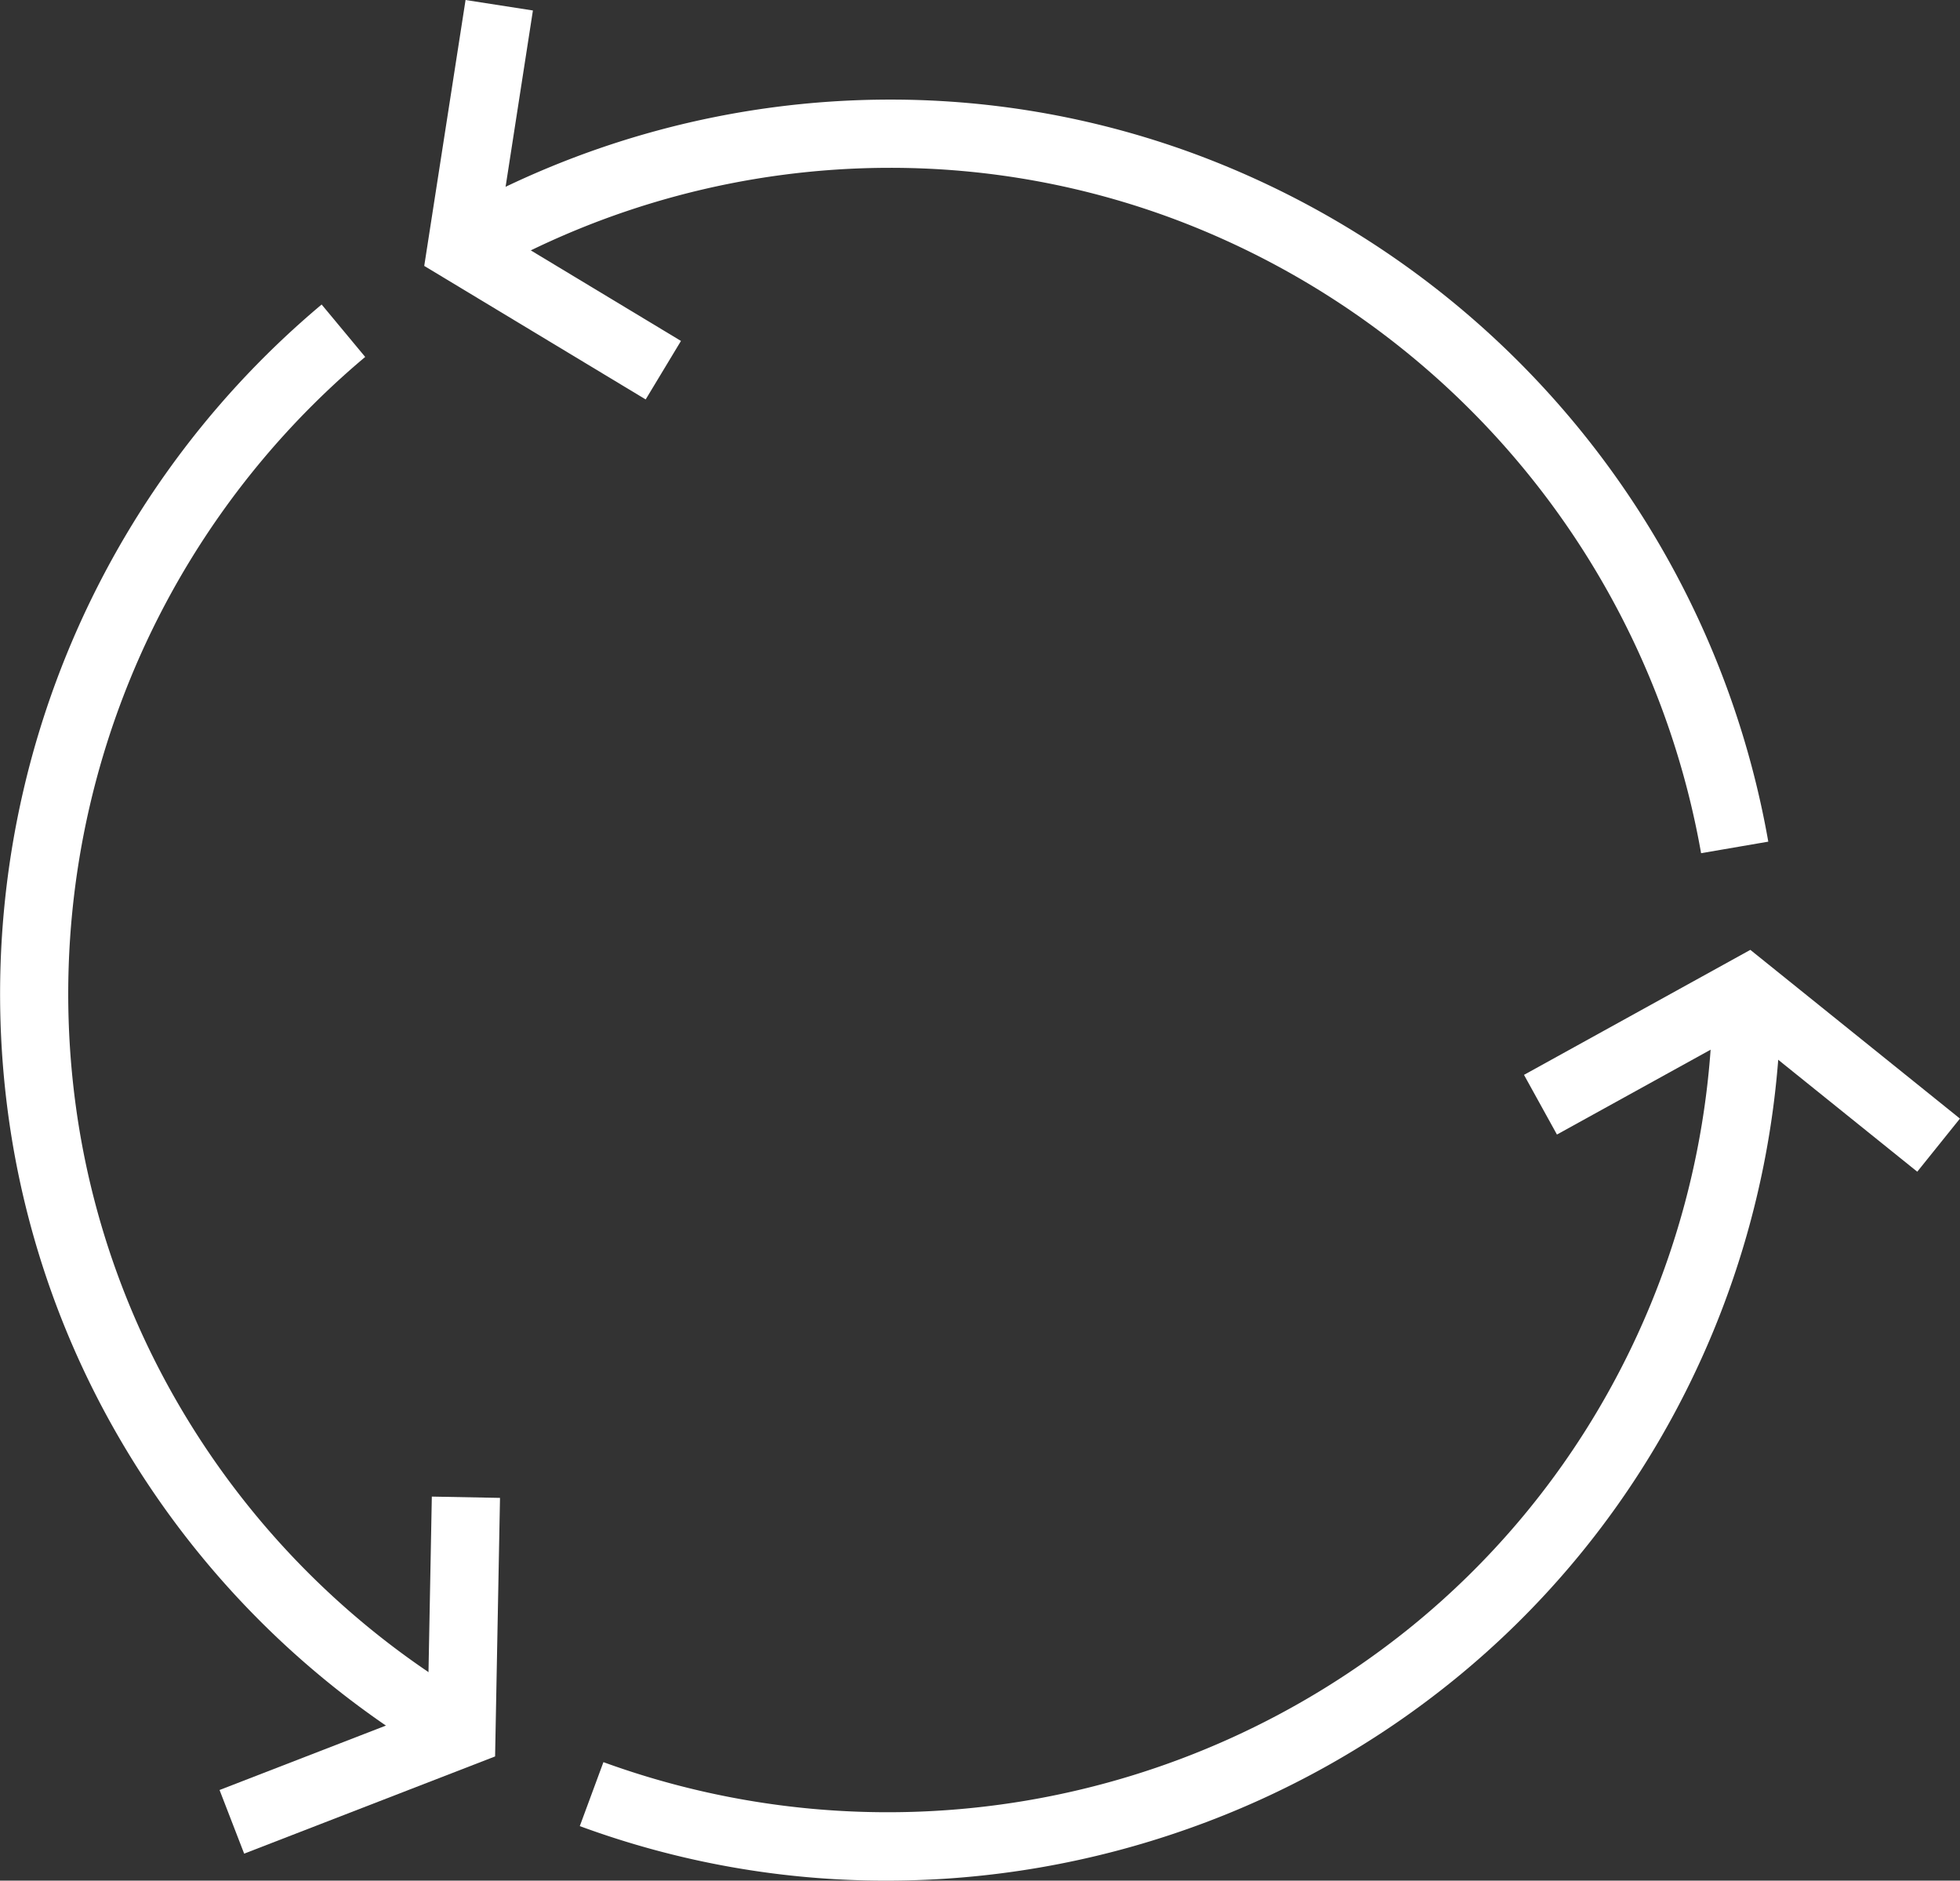 <svg xmlns="http://www.w3.org/2000/svg" width="86.247" height="82.746" viewBox="0 0 86.247 82.746"><rect x="0" y="0" width="86.247" height="82.746" fill="#333333" stroke="none"/><defs><style>.a{fill:#fff;}</style></defs><g transform="translate(-409.507 -554.934)"><g transform="translate(411.009 555.165)"><path class="a" d="M514.808,601.627a36.592,36.592,0,0,0-23.023-27.84,35.657,35.657,0,0,0-12.672-2.316,36.258,36.258,0,0,0-18.1,4.851l-1.5-2.6a39.262,39.262,0,0,1,19.6-5.253,38.645,38.645,0,0,1,13.734,2.511,39.592,39.592,0,0,1,24.918,30.139Z" transform="translate(-441.456 -564.318)"/><path class="a" d="M468.366,572.509l-9.744-5.875,1.818-11.7,2.964.461L461.9,565.1l8.019,4.835Z" transform="translate(-441.456 -555.165)"/><path class="a" d="M429.062,655.67a39.261,39.261,0,0,1-14.351-14.352,38.643,38.643,0,0,1-4.693-13.149A39.592,39.592,0,0,1,423.66,591.52l1.917,2.307a36.593,36.593,0,0,0-12.6,33.859,35.655,35.655,0,0,0,4.33,12.132,36.258,36.258,0,0,0,13.253,13.253Z" transform="translate(-411.009 -578.353)"/><path class="a" d="M434.34,742.794l-1.083-2.8,9.163-3.548.178-9.362,3,.057-.216,11.376Z" transform="translate(-425.098 -661.466)"/><path class="a" d="M488.243,707.893a38.952,38.952,0,0,1-13.5-2.4l1.04-2.814a36.593,36.593,0,0,0,35.621-6.019,35.655,35.655,0,0,0,8.342-9.816,36.255,36.255,0,0,0,4.851-18.1h3a39.26,39.26,0,0,1-5.253,19.6,38.645,38.645,0,0,1-9.041,10.639,39.317,39.317,0,0,1-11.8,6.63A39.755,39.755,0,0,1,488.243,707.893Z" transform="translate(-450.732 -625.377)"/><path class="a" d="M601.209,676.7l-7.655-6.162-8.2,4.527-1.45-2.626,9.96-5.5,9.223,7.424Z" transform="translate(-518.345 -625.377)"/></g></g></svg>